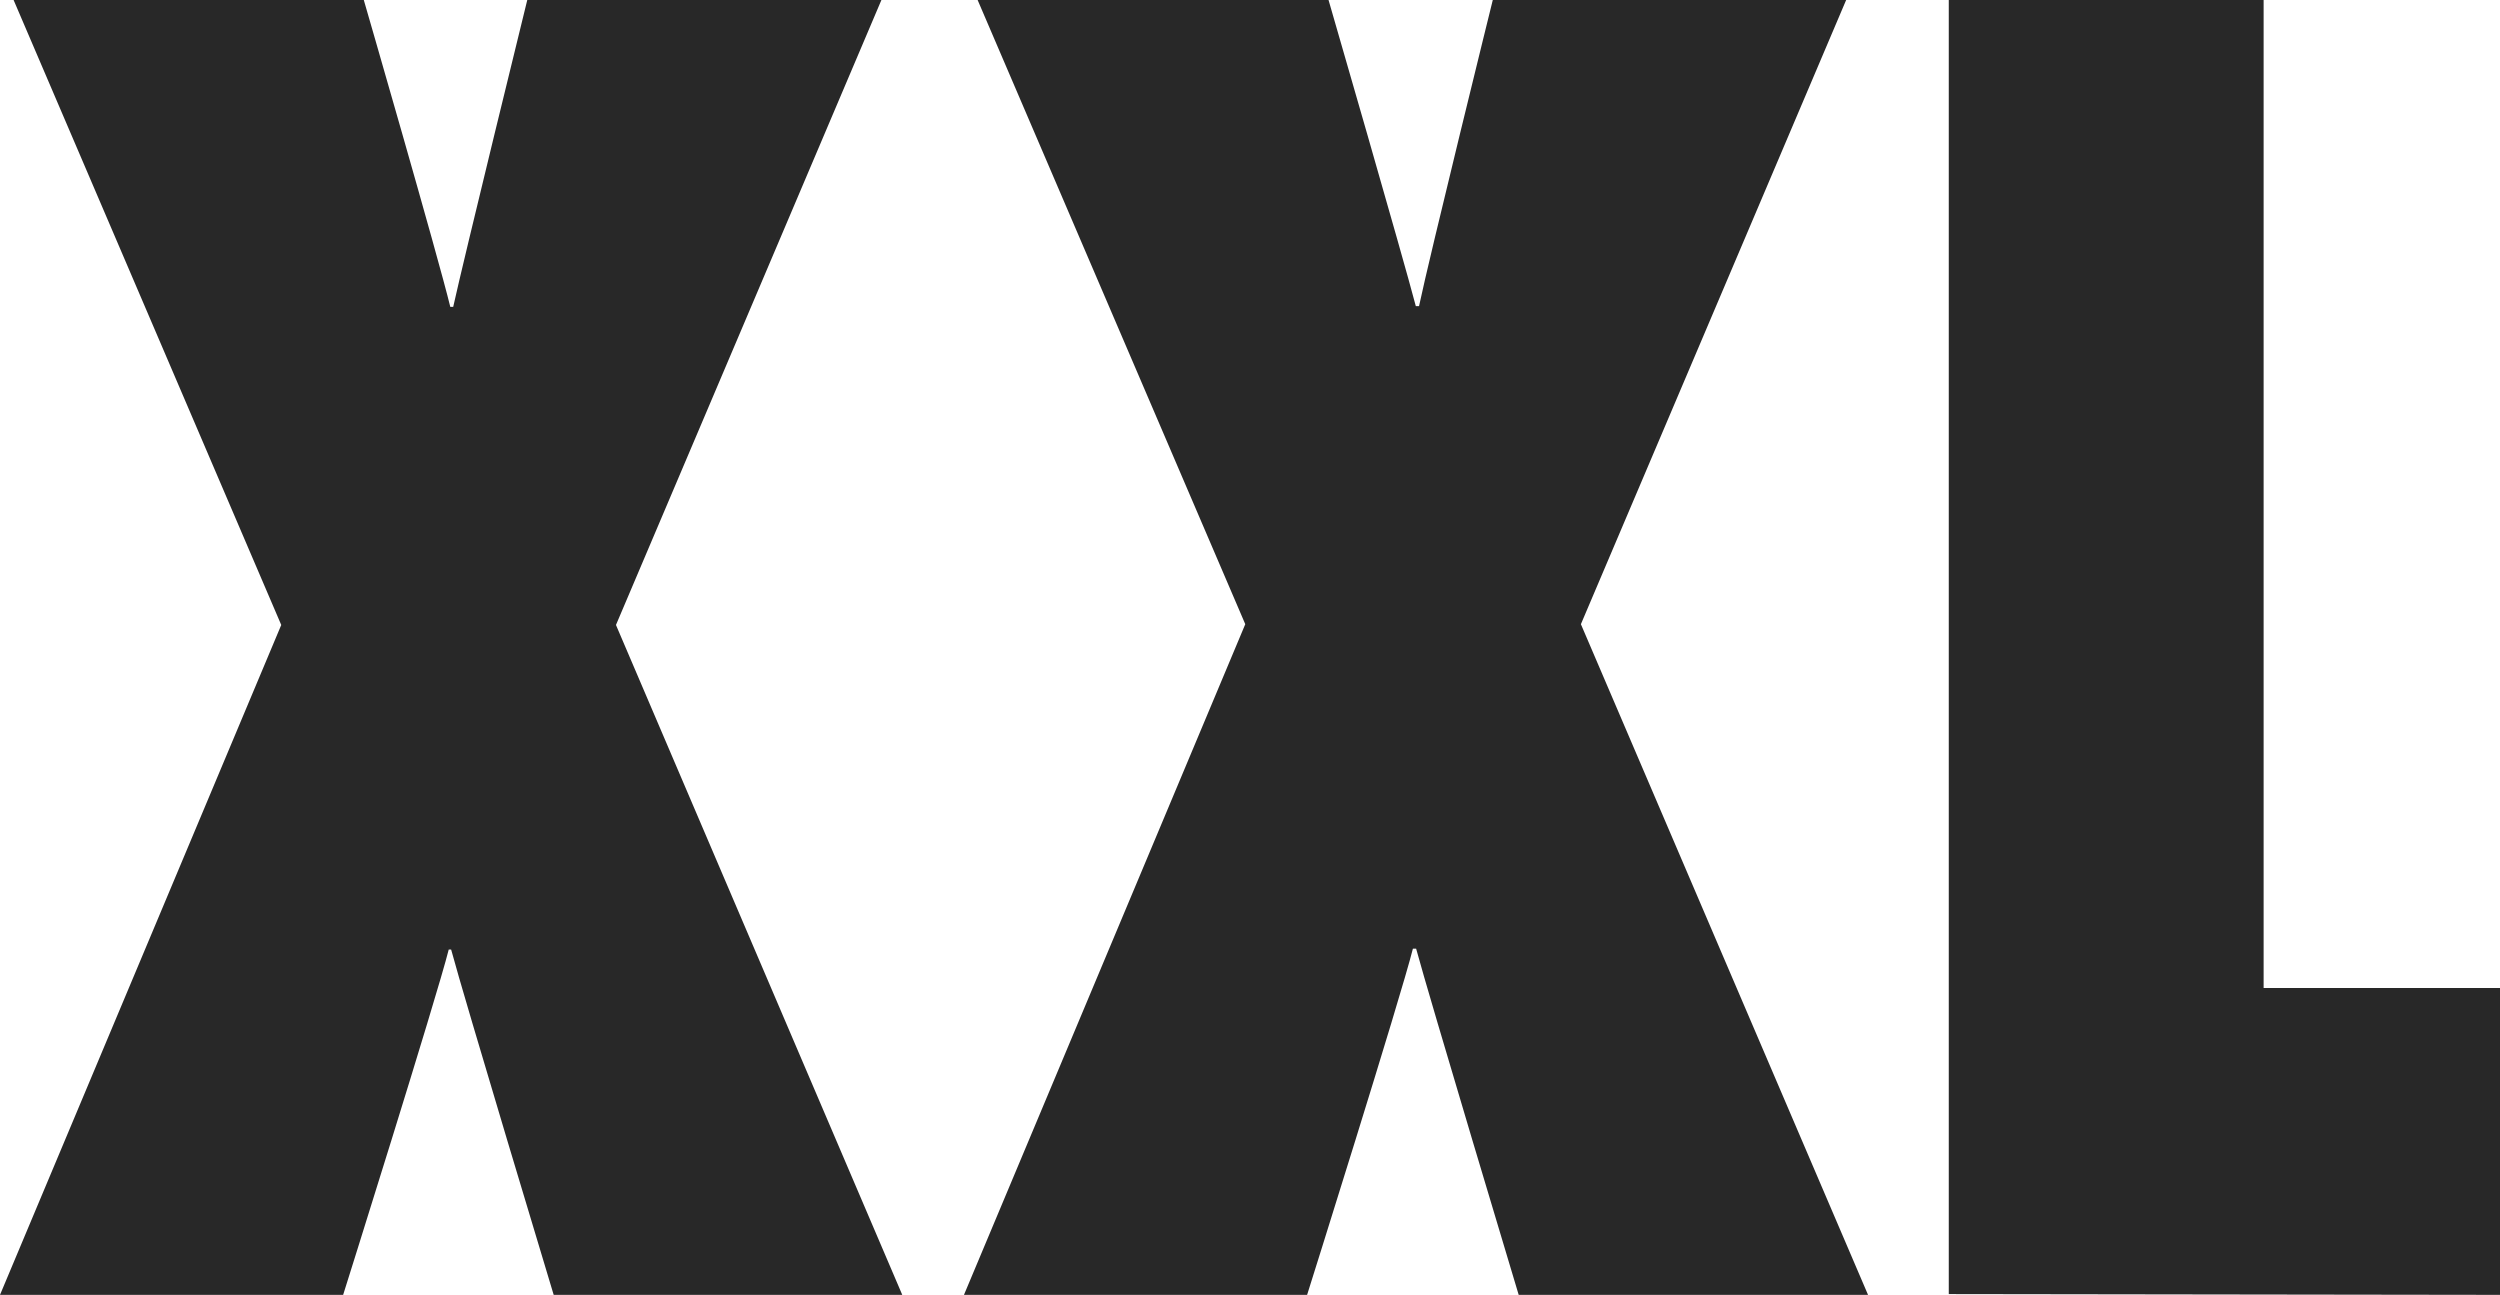 <svg xmlns="http://www.w3.org/2000/svg" width="38.614" height="20" viewBox="0 0 38.614 20"><defs><style>.a{fill:#282828;fill-rule:evenodd;}</style></defs><path class="a" d="M6.968,14.666H6.931C6.745,15.408,5.3,20,5.3,20H0L4.344,9.653.21,0H5.619S6.77,3.973,6.955,4.74H7C7.166,3.985,8.144,0,8.144,0h5.47l-4.1,9.653L13.936,20H8.552s-1.386-4.592-1.584-5.334ZM23.453,20h5.4L24.418,9.641,28.515,0H23.057s-.978,3.96-1.139,4.728h-.05C21.671,3.973,20.52,0,20.52,0H15.1l4.134,9.641L14.889,20h5.3s1.448-4.6,1.634-5.347h.05c.2.743,1.584,5.347,1.584,5.347Zm15.161,0V15.26H34.963V0H30.1V19.988L38.614,20Z"/></svg>